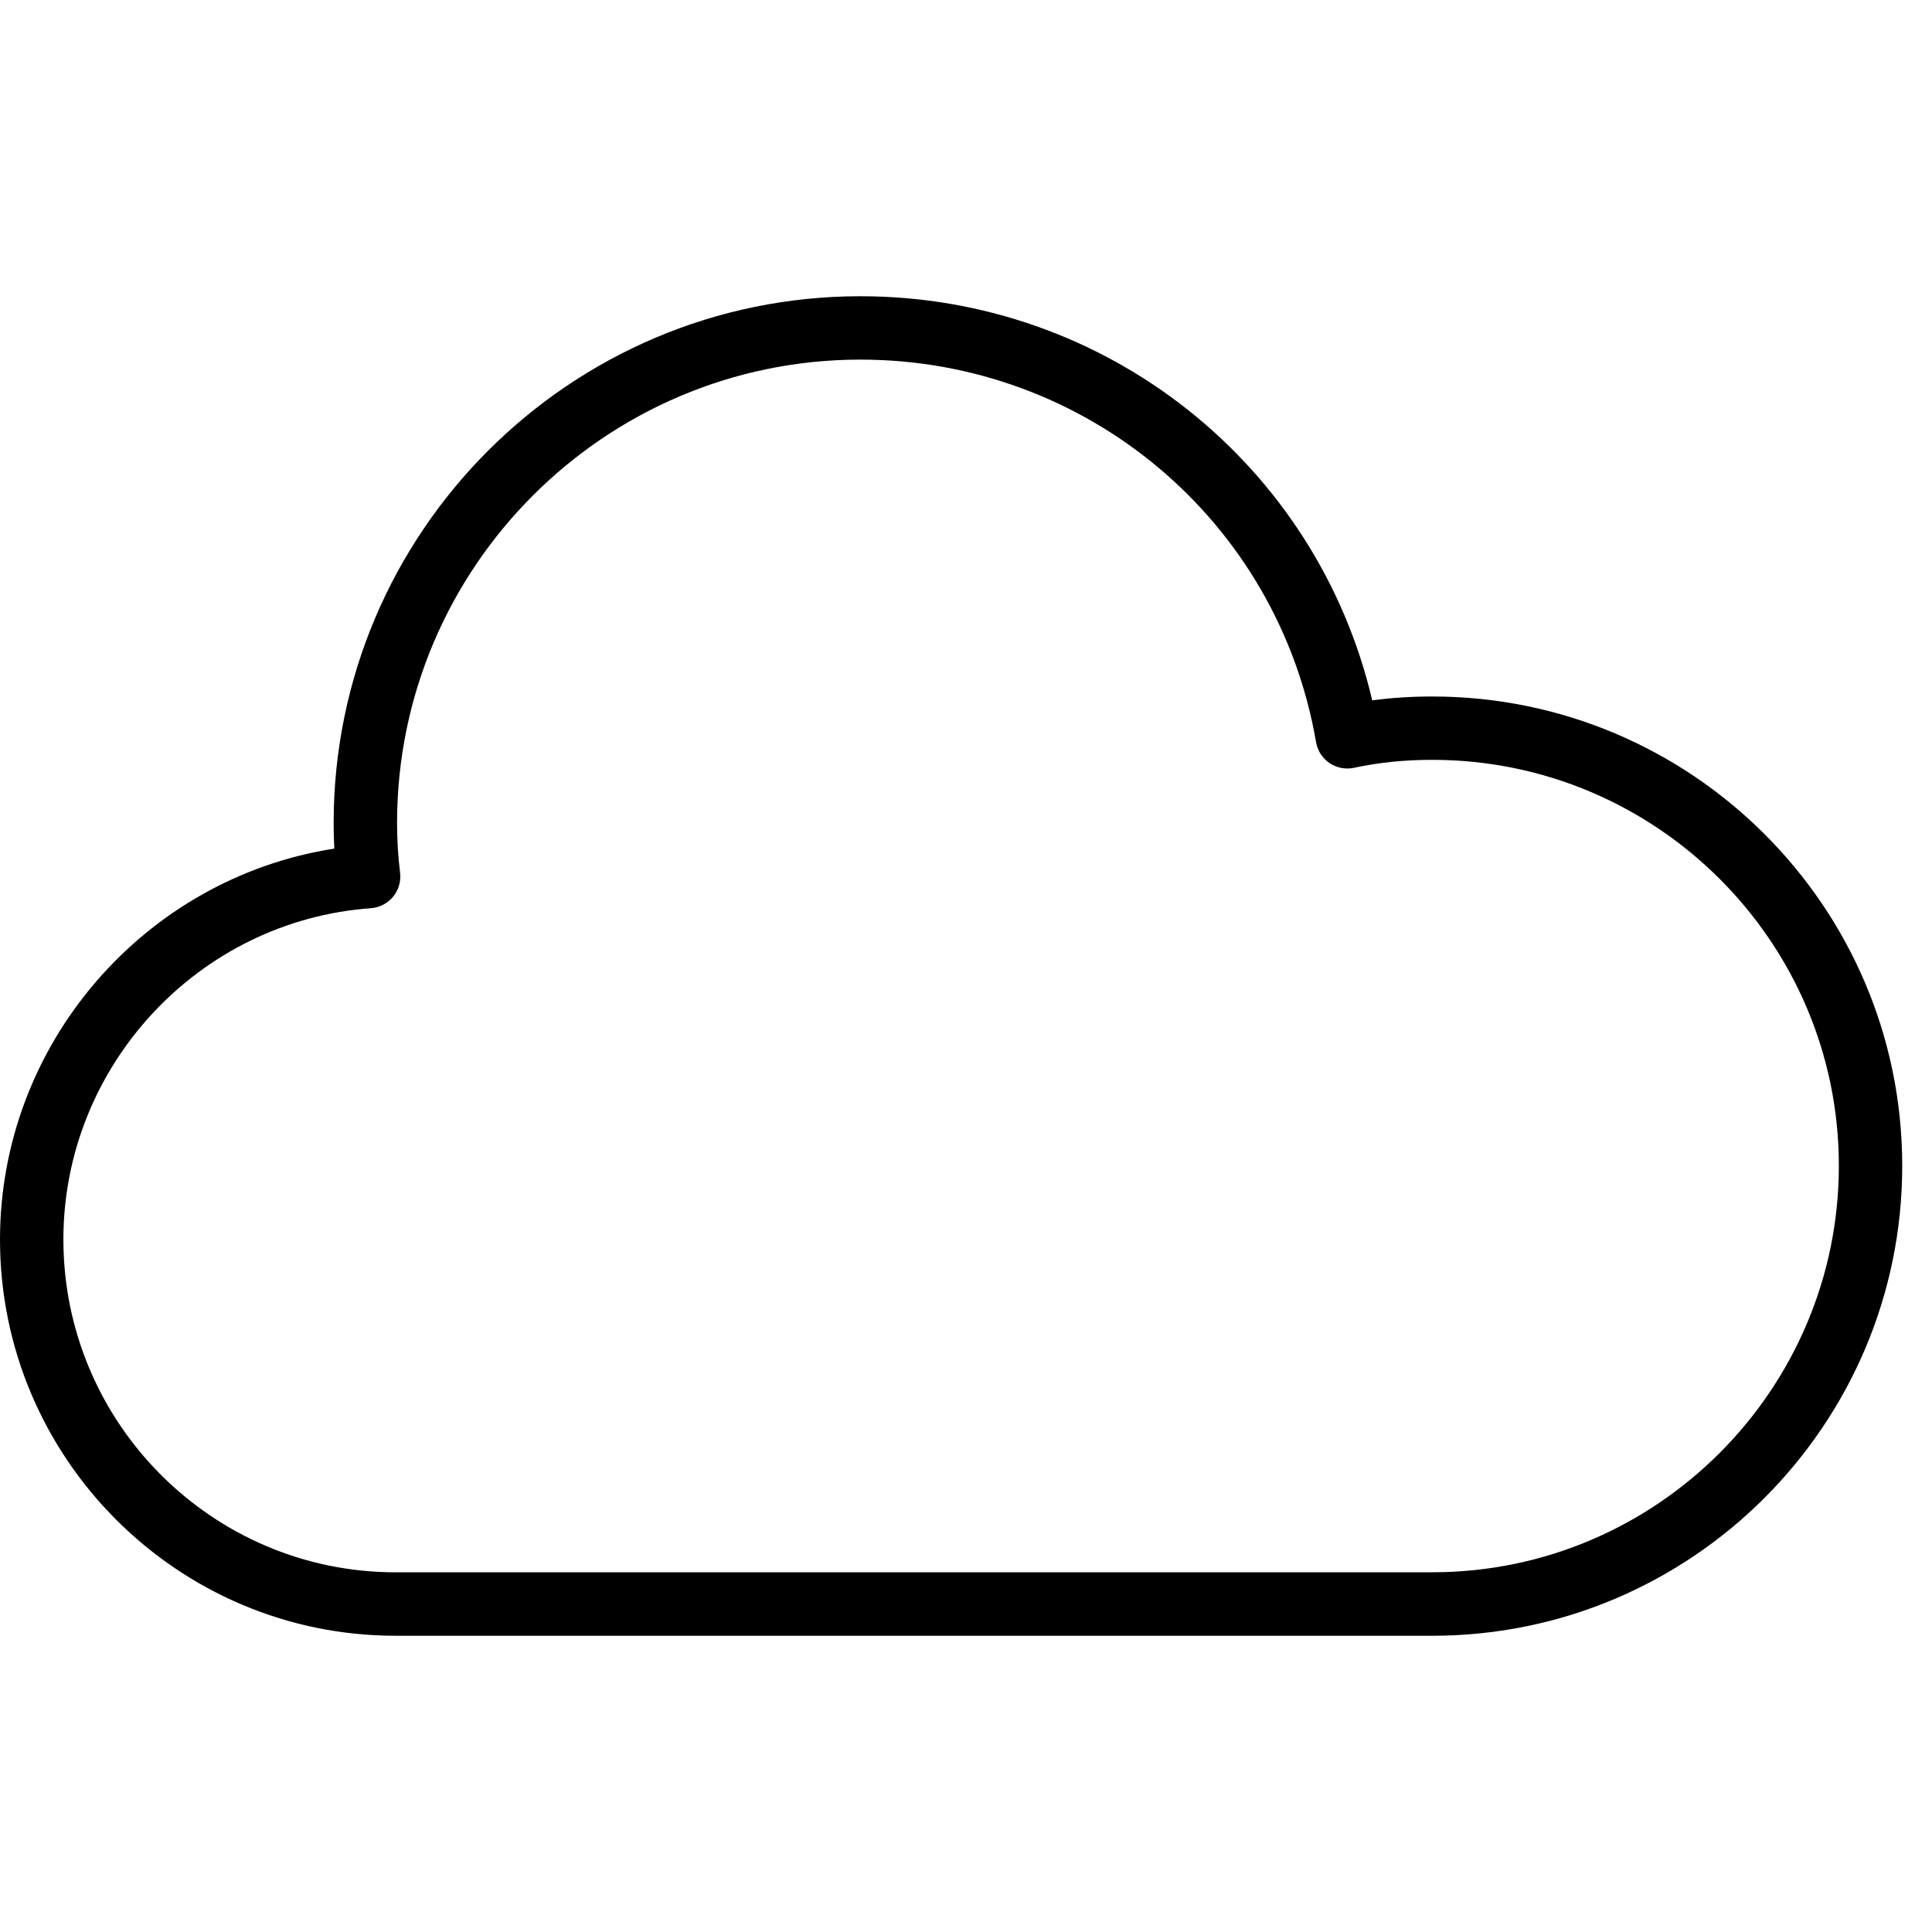 <svg width="800px" height="800px" viewBox="0 0 75 52" fill="none"
                                 xmlns="http://www.w3.org/2000/svg">
                                <path
                                    d="M55.604 15.538C54.791 15.538 54.02 15.587 53.27 15.688C51.12 6.527 42.953 0 33.401 0C22.125 0 12.952 9.173 12.952 20.449C12.952 20.782 12.961 21.115 12.978 21.443C5.607 22.587 0 29.025 0 36.618C0 45.099 6.891 52 15.36 52H55.604C65.661 52 73.844 43.817 73.844 33.759C73.844 23.702 65.662 15.538 55.604 15.538ZM55.604 49.537H15.36C8.247 49.537 2.461 43.742 2.461 36.617C2.461 29.887 7.704 24.238 14.397 23.757C14.733 23.732 15.046 23.571 15.26 23.31C15.474 23.049 15.573 22.712 15.531 22.377C15.453 21.752 15.414 21.104 15.414 20.448C15.414 10.529 23.483 2.46 33.401 2.46C42.166 2.46 49.606 8.707 51.09 17.313C51.147 17.644 51.337 17.936 51.615 18.124C51.892 18.311 52.234 18.376 52.564 18.306C53.526 18.098 54.522 17.997 55.605 17.997C64.305 17.997 71.384 25.067 71.384 33.755C71.384 42.444 64.306 49.535 55.605 49.535L55.604 49.537Z"
                                    fill="#000000"/>
                            </svg>